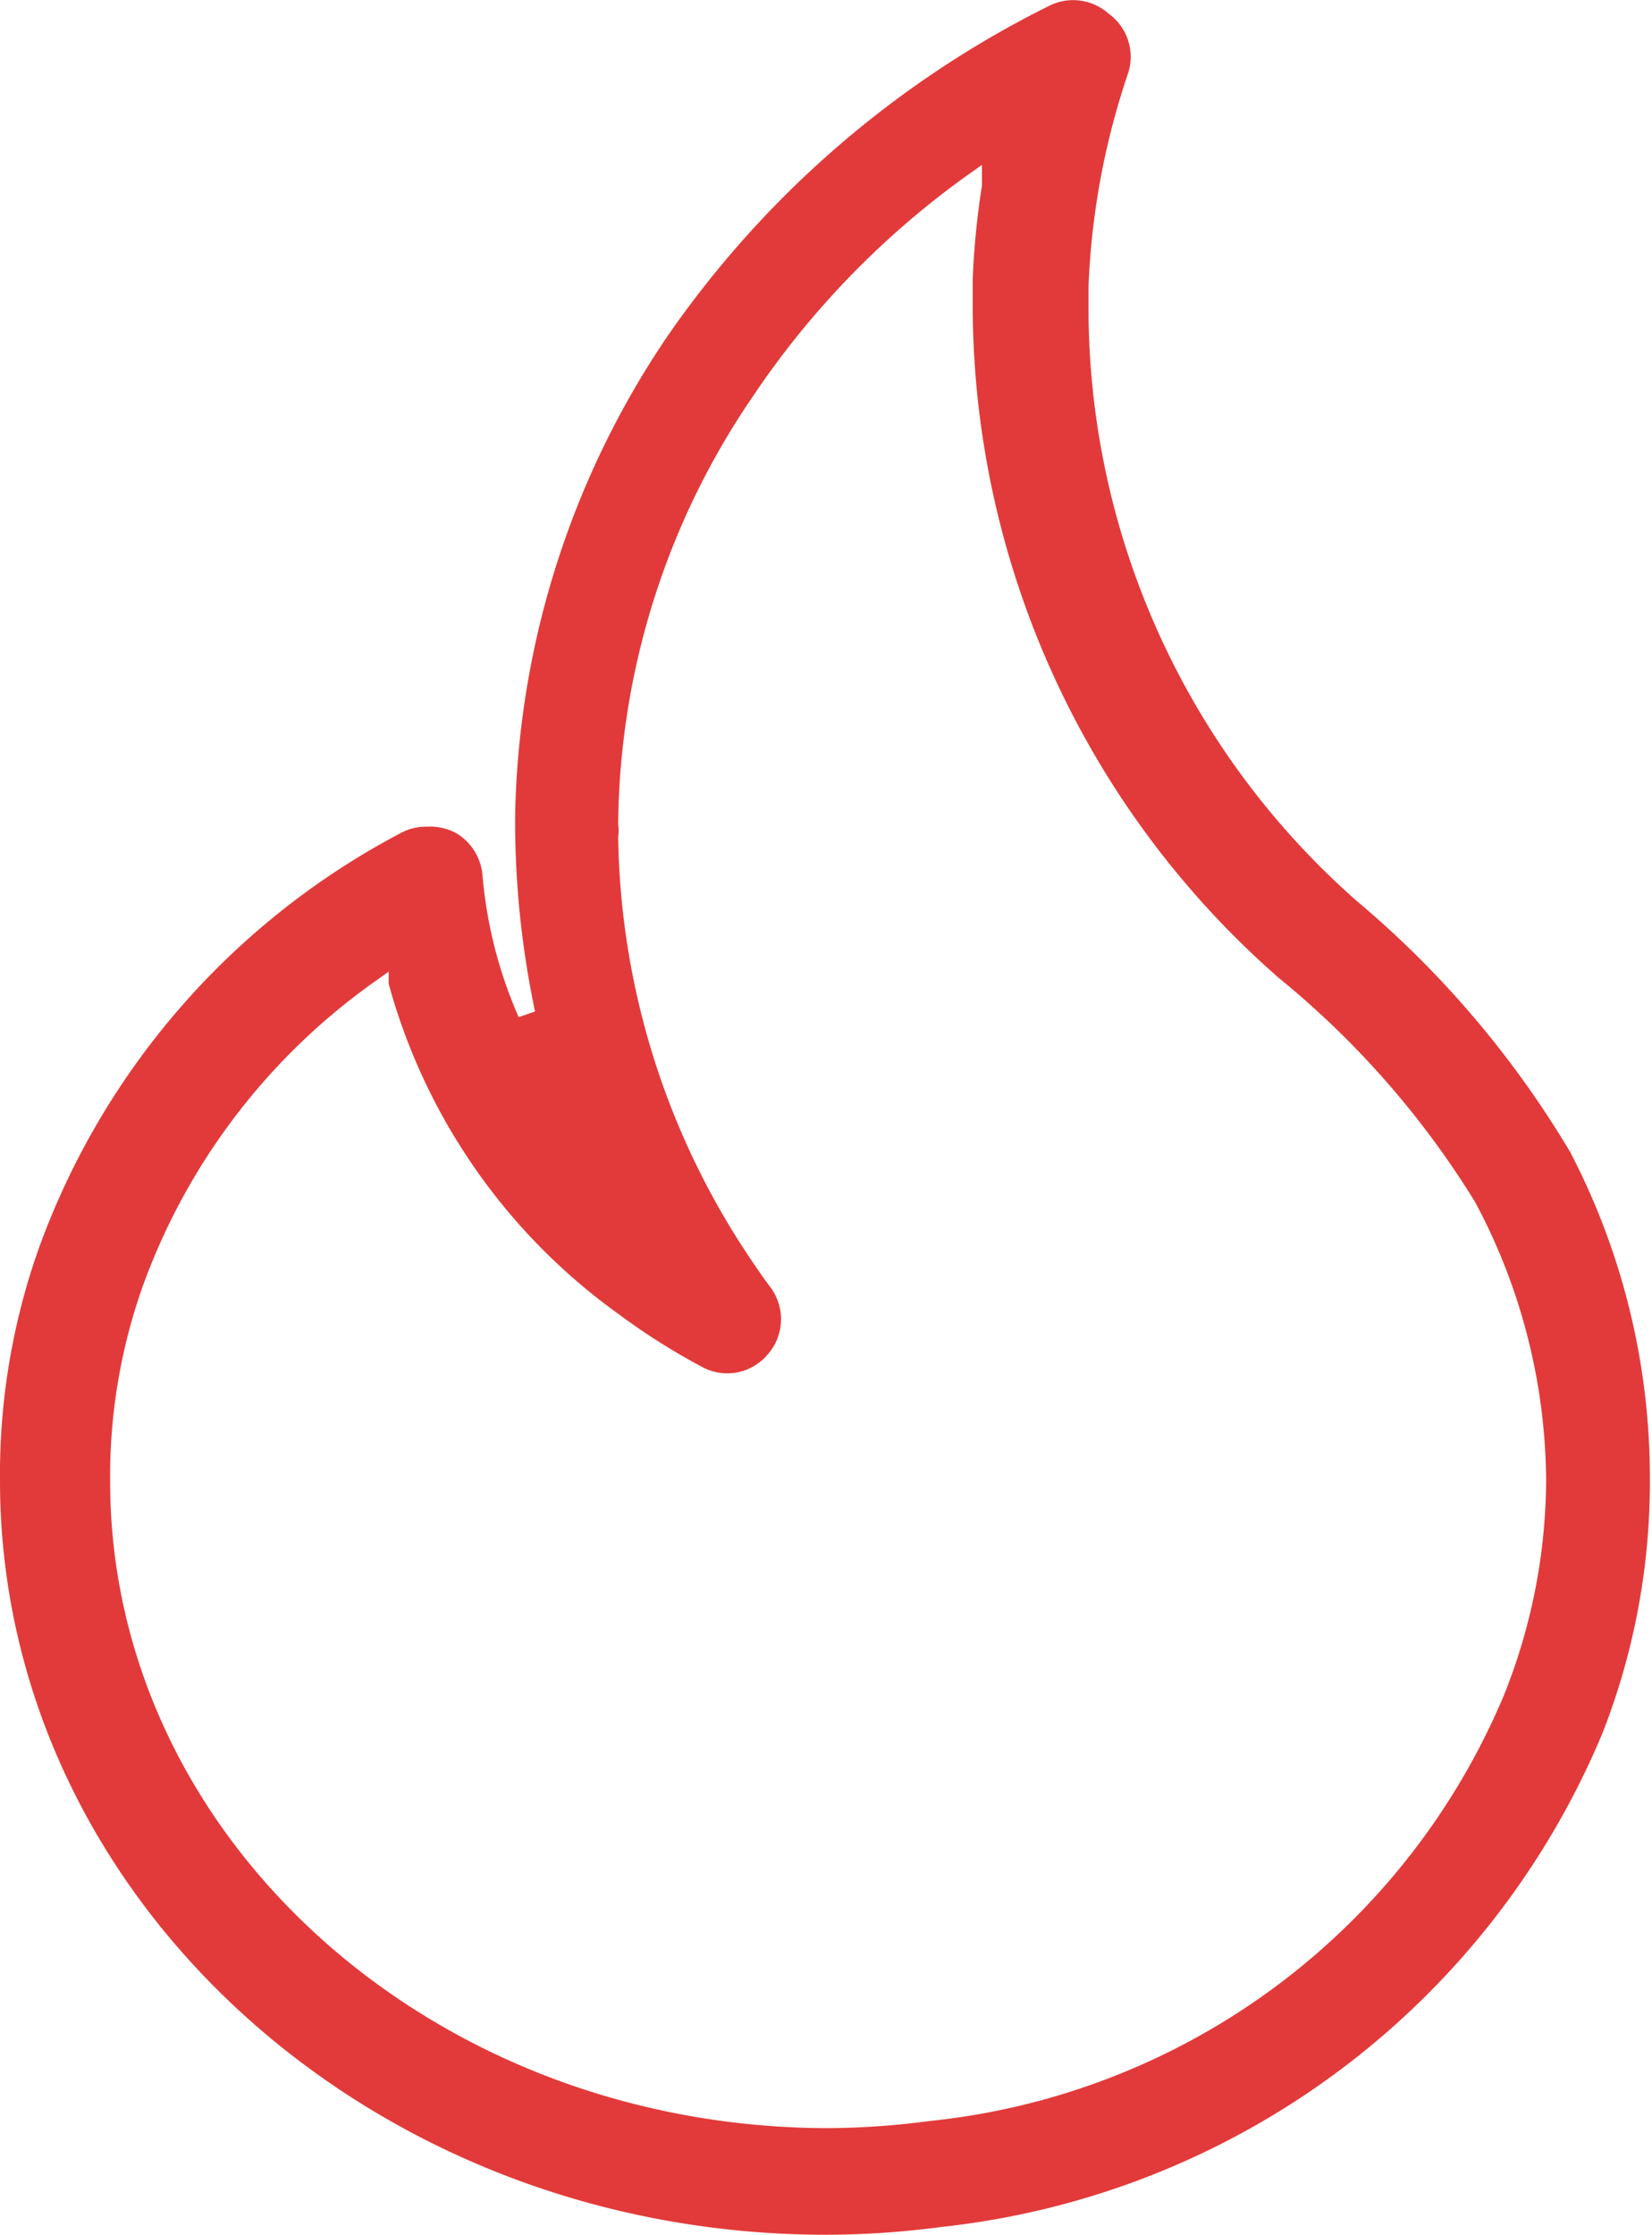 <svg xmlns="http://www.w3.org/2000/svg" viewBox="0 0 23.25 31.44"><defs><style>.cls-1{fill:#e23a3a;}</style></defs><title>trend</title><g id="Layer_2" data-name="Layer 2"><g id="Layer_1-2" data-name="Layer 1"><path class="cls-1" d="M22.1,16.21a13.88,13.88,0,0,0-3-3.53l0,0a11.11,11.11,0,0,1-3.78-8.24c0-.14,0-.27,0-.42a10.6,10.6,0,0,1,.56-3A.75.75,0,0,0,15.6.19a.75.75,0,0,0-.83-.11A14.21,14.21,0,0,0,9.38,4.75a12.41,12.41,0,0,0-2.13,6.72c0,.07,0,.13,0,.19a13,13,0,0,0,.28,2.57l-.23.08a6.28,6.28,0,0,1-.51-2,.76.76,0,0,0-.39-.6A.8.8,0,0,0,6,11.63a.74.74,0,0,0-.36.09,10.72,10.72,0,0,0-5.1,5.86A9.51,9.51,0,0,0,0,20.83c0,5.85,5.22,10.61,11.63,10.61h0a12.48,12.48,0,0,0,1.62-.11,11.41,11.41,0,0,0,9.3-6.94,9.66,9.66,0,0,0,.67-3.56A9.91,9.91,0,0,0,22.1,16.21Zm-.93,7.63h0a9.86,9.86,0,0,1-8.09,6,11.27,11.27,0,0,1-1.41.1h0c-5.58,0-10.12-4.08-10.12-9.1A8,8,0,0,1,2,18.12H2v0a9,9,0,0,1,3.33-4.35l.14-.1,0,.17a8.47,8.47,0,0,0,3.24,4.65,9.16,9.16,0,0,0,1.17.74.74.74,0,0,0,.92-.17.75.75,0,0,0,.05-.94c-.15-.2-.29-.41-.42-.61a10.9,10.9,0,0,1-1.73-5.74.56.56,0,0,0,0-.17,10.81,10.81,0,0,1,1.88-6,12.15,12.15,0,0,1,3-3.11l.24-.17,0,.29a11.39,11.39,0,0,0-.13,1.31c0,.16,0,.32,0,.49A12.59,12.59,0,0,0,18,13.76a12.54,12.54,0,0,1,2.76,3.15,8.4,8.4,0,0,1,1,3.92A8.21,8.21,0,0,1,21.17,23.84Z"/></g></g></svg>